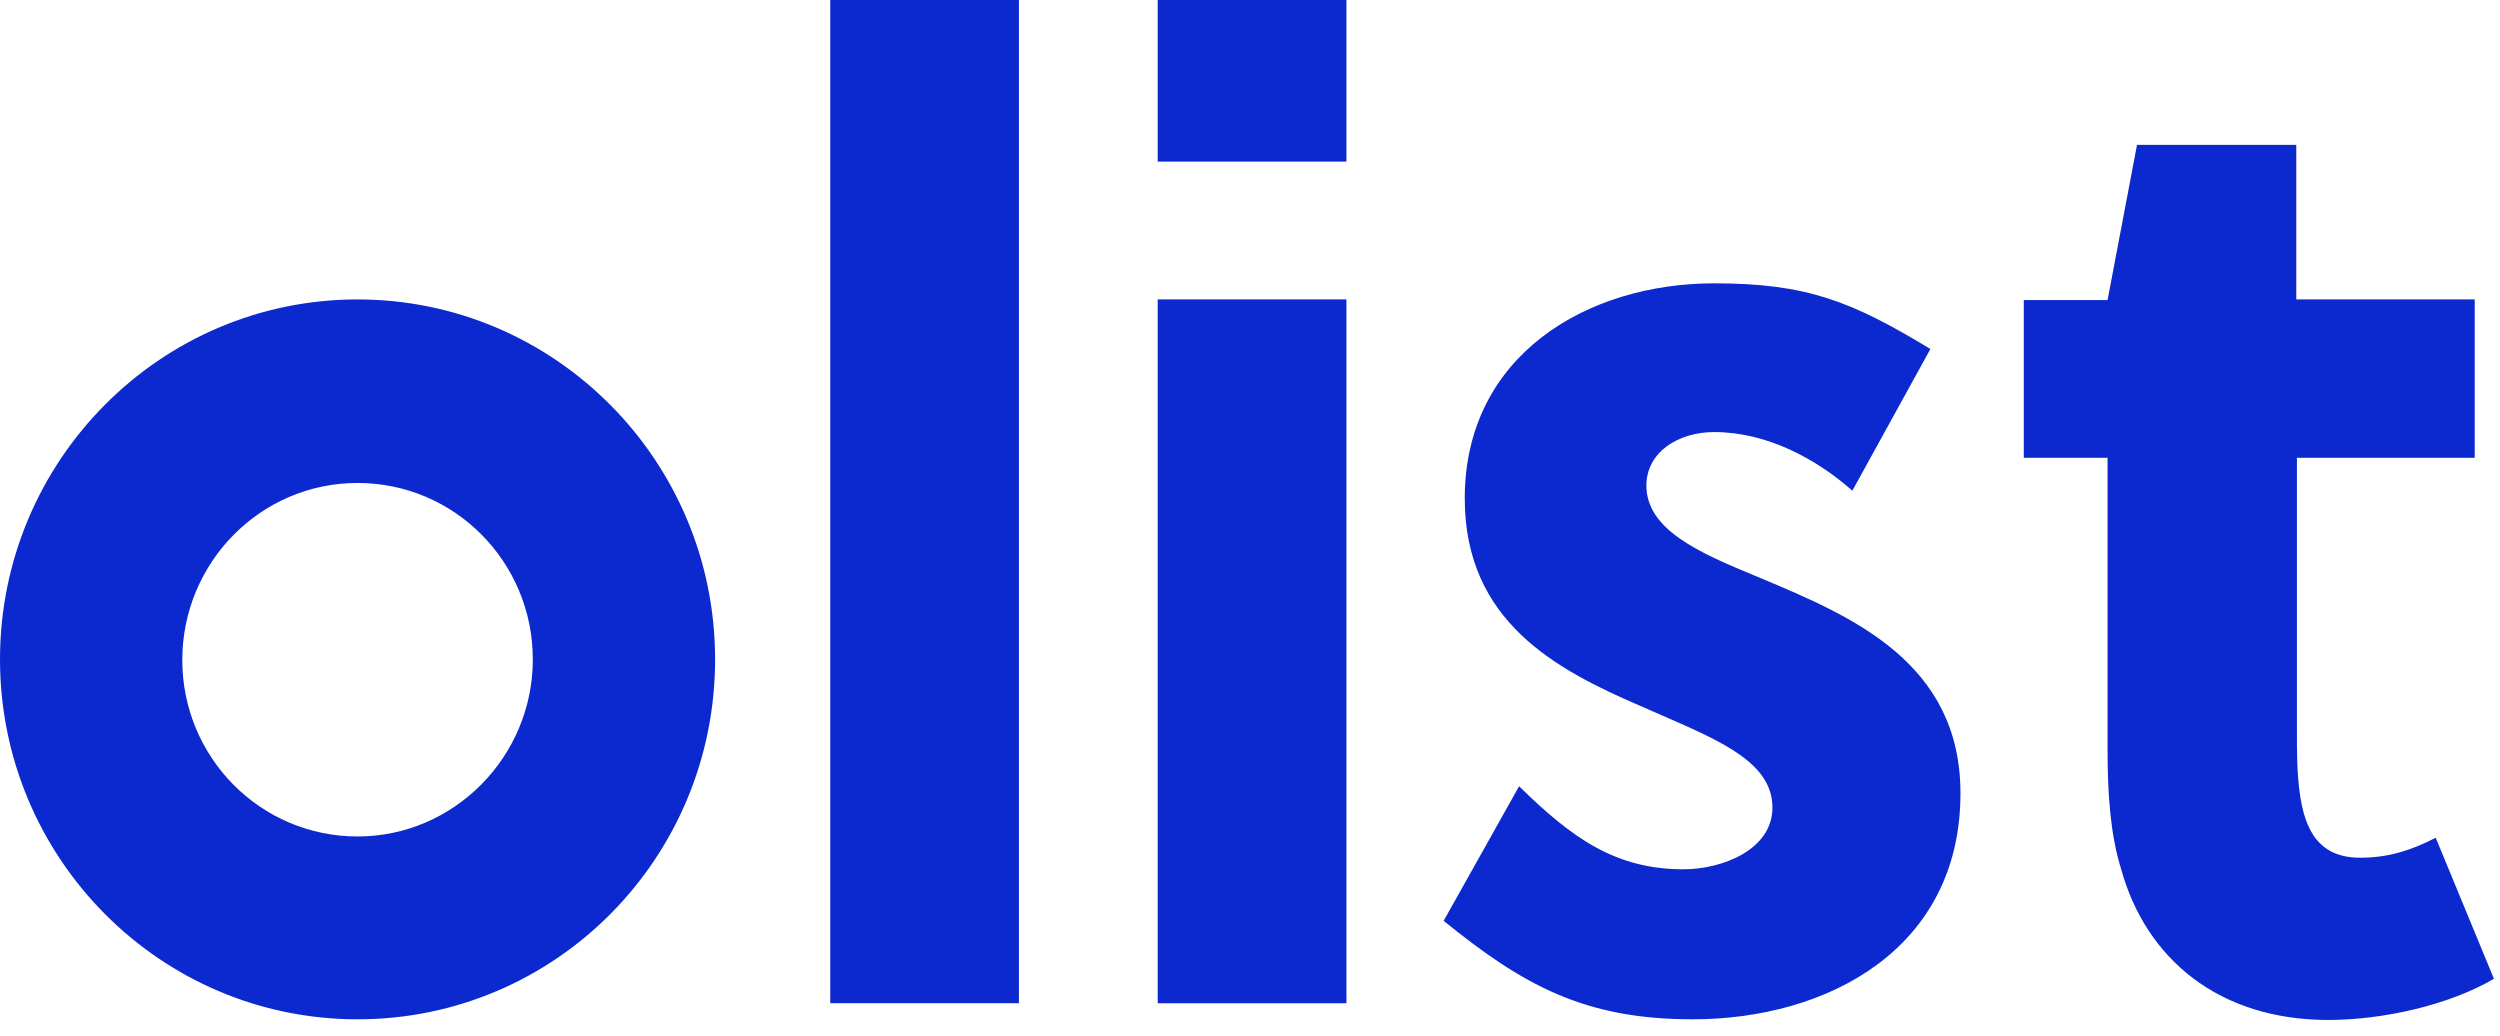 <?xml version="1.0" encoding="UTF-8" standalone="no"?> <svg xmlns="http://www.w3.org/2000/svg" xmlns:xlink="http://www.w3.org/1999/xlink" xmlns:serif="http://www.serif.com/" width="100%" height="100%" viewBox="0 0 70 29" version="1.1" xml:space="preserve" style="fill-rule:evenodd;clip-rule:evenodd;stroke-linejoin:round;stroke-miterlimit:2;"> <g transform="matrix(1,0,0,1,0,-6)"> <path d="M23.247,6L28.53,6L28.53,34.09L23.247,34.09L23.247,6ZM0,24.463C0,18.91 4.477,14.384 10.012,14.384C15.528,14.384 20.023,18.892 20.023,24.463C20.023,30.034 15.546,34.541 10.012,34.541C4.477,34.541 0,30.016 0,24.463ZM5.104,24.481C5.104,27.203 7.289,29.421 10.012,29.421C12.716,29.421 14.919,27.185 14.919,24.463C14.919,21.74 12.734,19.523 10.012,19.523C7.289,19.523 5.104,21.758 5.104,24.481ZM49.18,22.137C47.55,21.47 46.099,20.821 46.099,19.595C46.099,18.657 46.995,18.098 47.998,18.098C49.484,18.098 50.863,18.855 51.866,19.739L54.051,15.772C51.848,14.438 50.595,13.933 47.998,13.933C44.434,13.933 41.013,15.953 41.013,19.955C41.013,23.399 43.574,24.751 45.92,25.761C46.14,25.859 46.357,25.954 46.57,26.046C48.234,26.771 49.628,27.379 49.628,28.61C49.628,29.799 48.213,30.34 47.138,30.34C45.24,30.34 44.022,29.475 42.535,28.015L40.422,31.783C42.625,33.568 44.344,34.541 47.389,34.541C51.186,34.541 54.893,32.558 54.893,28.213C54.893,24.54 51.835,23.254 49.336,22.203L49.18,22.137ZM32.416,14.384L37.7,14.384L37.7,34.091L32.416,34.091L32.416,14.384ZM68.2,29.457C67.537,29.799 66.893,30.016 66.087,30.016C64.976,30.016 64.528,29.313 64.385,28.141C64.314,27.582 64.314,27.059 64.314,26.464L64.314,18.819L69.292,18.819L69.292,14.384L64.296,14.384L64.296,10.057L59.836,10.057L59.012,14.402L56.666,14.402L56.666,18.819L59.012,18.819L59.012,27.023C59.012,28.177 59.084,29.349 59.388,30.322C60.087,32.864 62.147,34.559 65.191,34.559C66.714,34.559 68.576,34.145 69.83,33.405L68.2,29.457ZM32.416,6L37.7,6L37.7,10.525L32.416,10.525L32.416,6Z" style="fill:rgb(12,41,208);"></path> </g> </svg> 